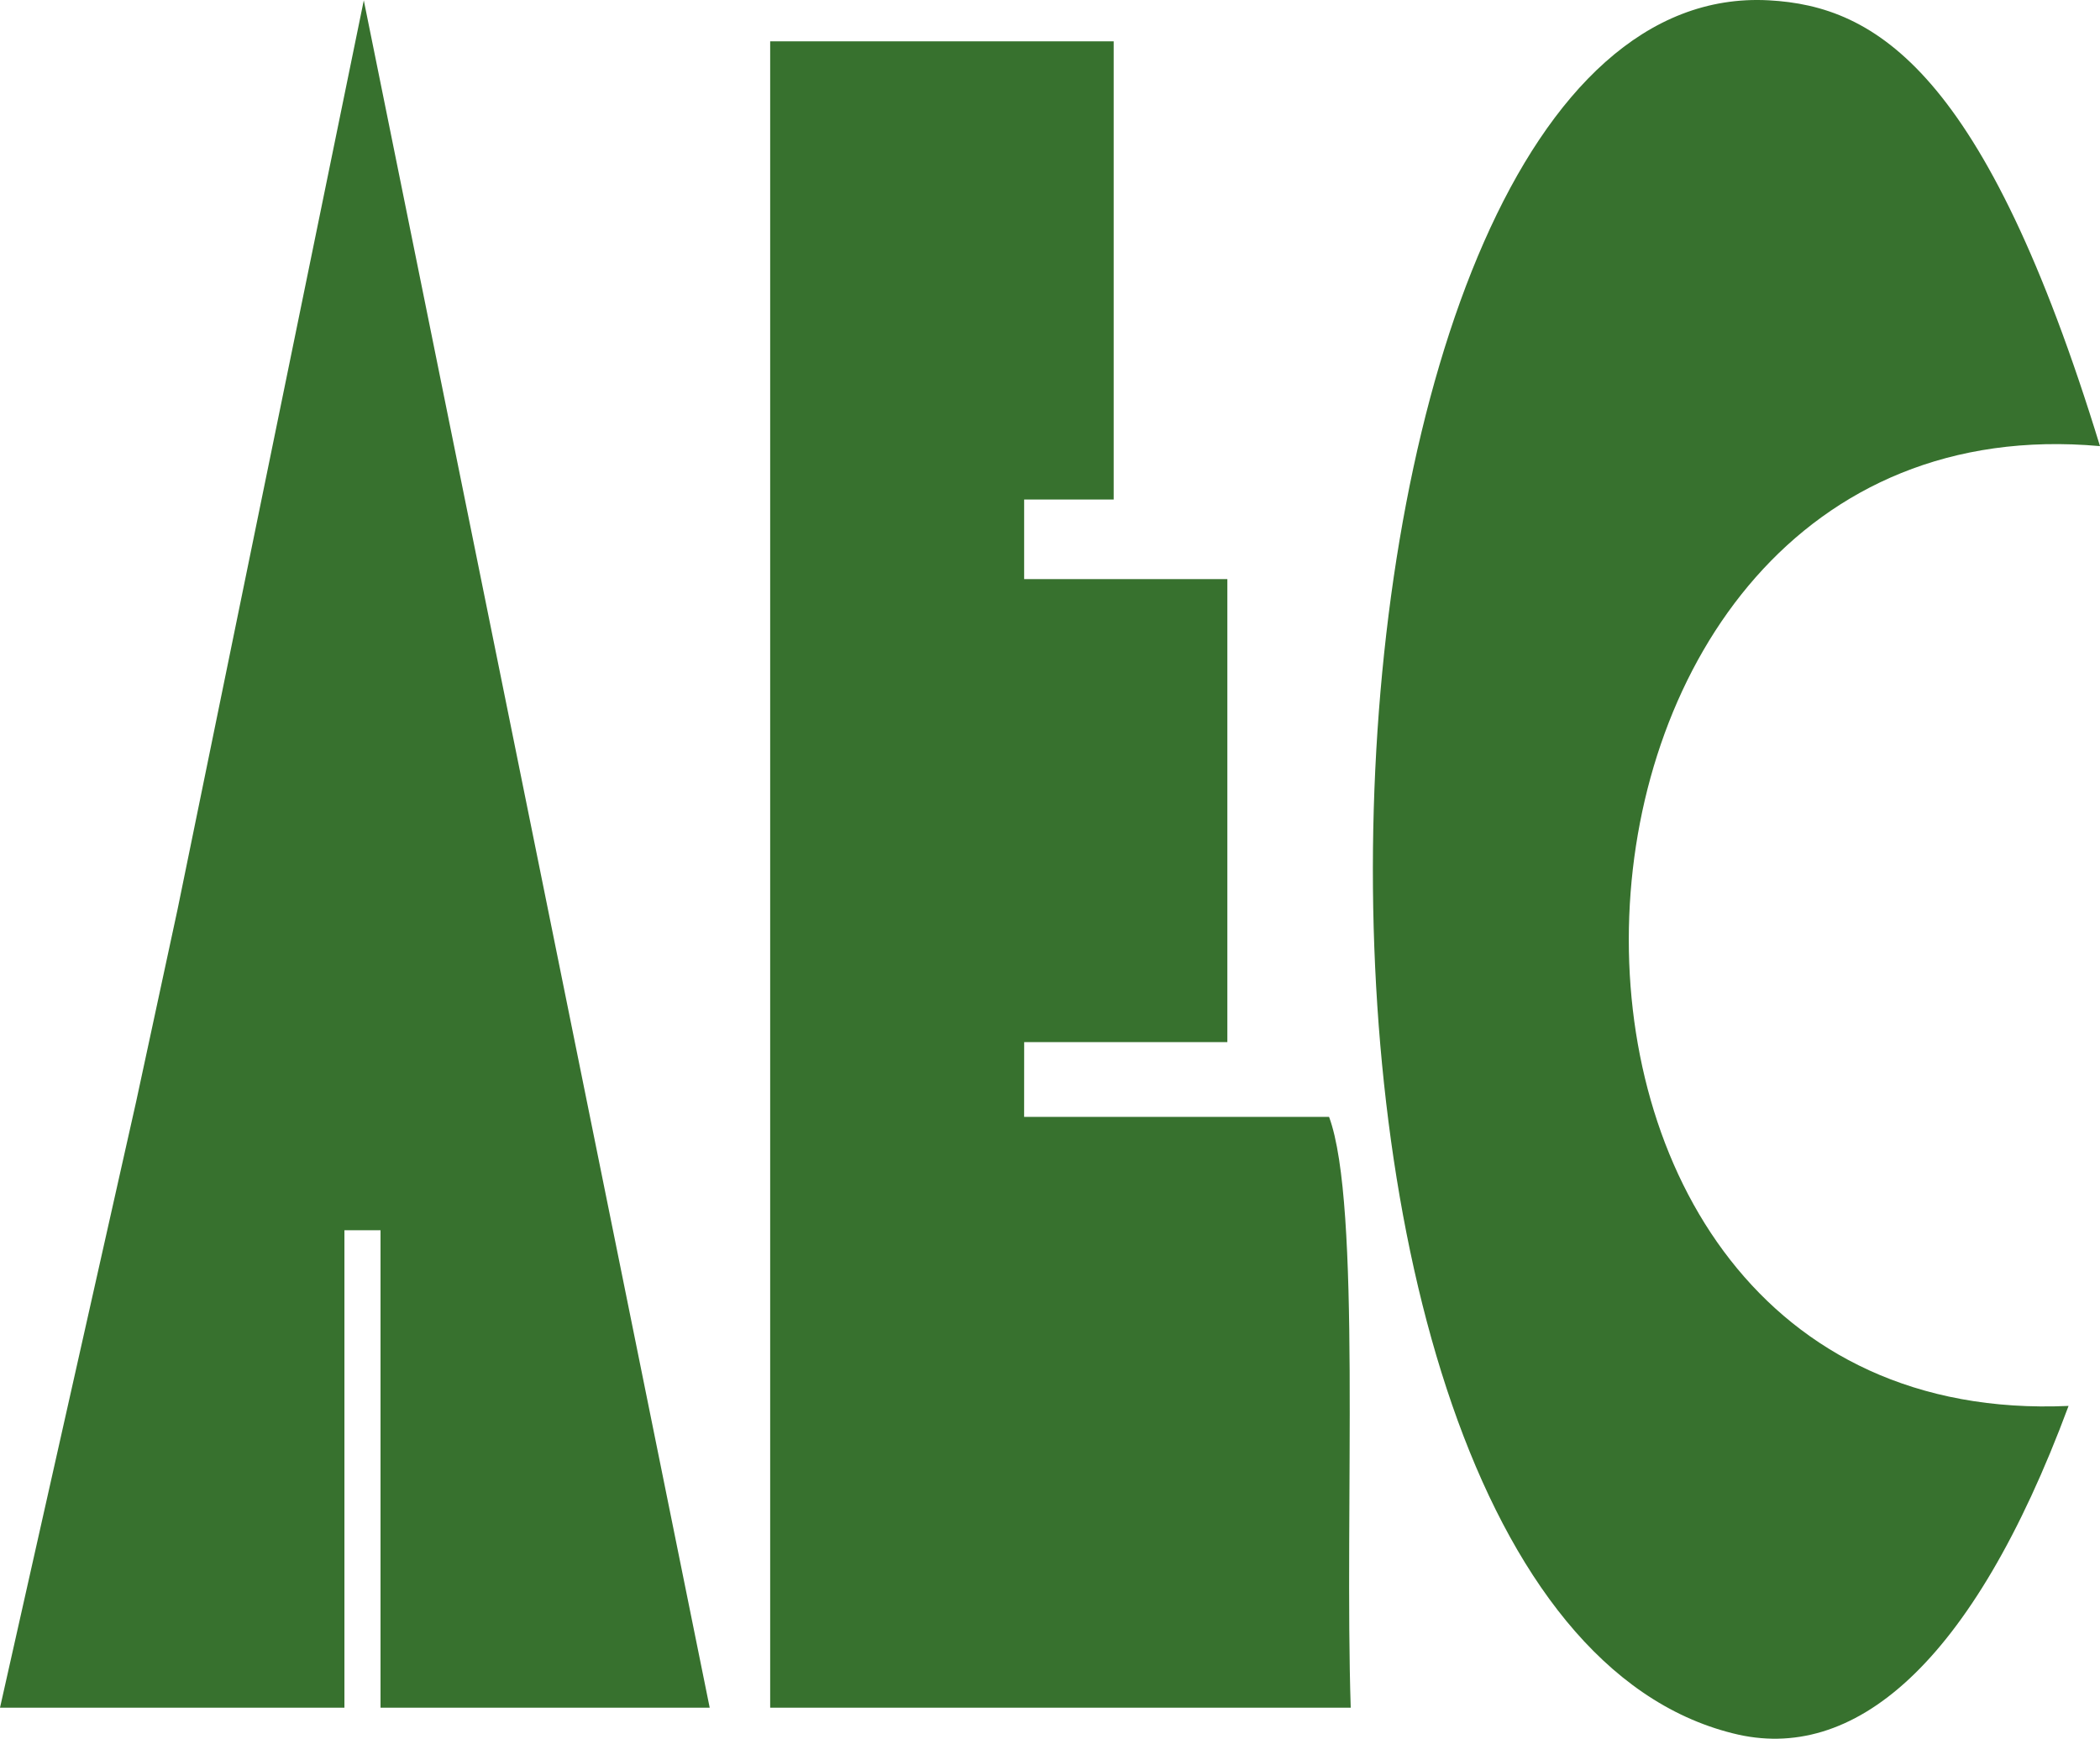 <svg width="244" height="202" viewBox="0 0 244 202" fill="none" xmlns="http://www.w3.org/2000/svg">
<path fill-rule="evenodd" clip-rule="evenodd" d="M82.461 198.397L42.269 0.04L20.628 105.661L15.817 127.993L0 198.397H40.019V142.925H44.214V198.397H82.461ZM142.607 121.072V67.28H118.996V58.034H129.398V4.801H89.487V198.397H156.941C156.2 175.519 158.188 139.889 154.425 129.758H118.993L118.999 121.072H142.607ZM244 51.829C230.621 8.2 217.963 0.704 205.508 0.036C148.596 -3.017 141.433 186.479 201.351 201.377C215.274 204.905 229.102 193.605 240.347 163.336C169.052 166.511 174.308 45.571 244 51.829Z" fill="#37712E"/>
</svg>

